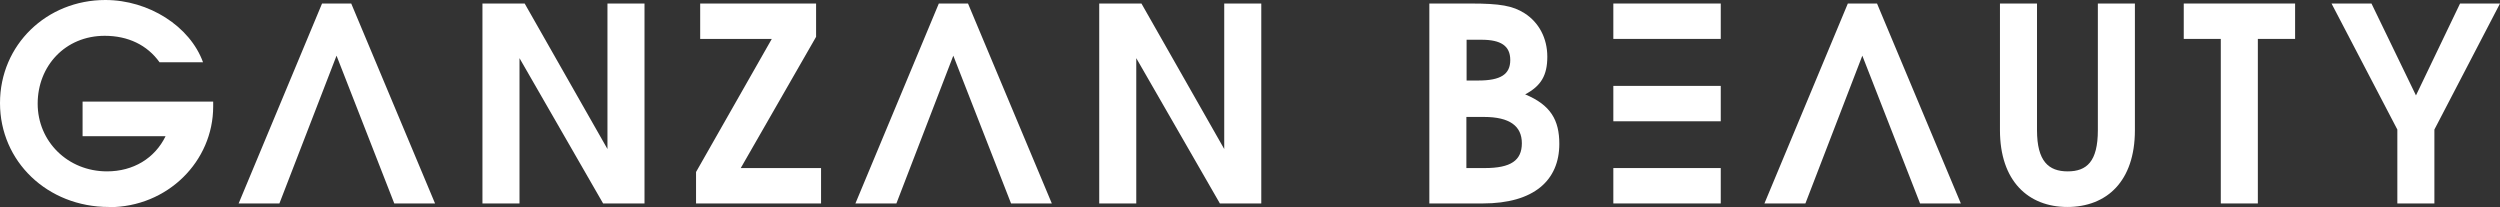 <?xml version="1.0" encoding="UTF-8"?><svg id="b" xmlns="http://www.w3.org/2000/svg" width="120.79" height="10" viewBox="0 0 120.79 10"><rect x="0" y="0" width="120.79" height="10" fill="#333333" stroke="none"/><g id="c"><rect x="77.95" y=".17" width="5.19" height="1.71" fill="#fff" stroke-width="0"/><path d="m5.26,10C2.29,10,0,7.8,0,4.98S2.26,0,5.09,0c2.1,0,4.09,1.27,4.72,3.01h-2.1c-.6-.84-1.53-1.28-2.65-1.28-1.91,0-3.24,1.46-3.24,3.28s1.45,3.27,3.35,3.27c1.27,0,2.31-.63,2.83-1.7H3.99v-1.67h6.31v.24c0,2.63-2.19,4.86-5.04,4.86" fill="#fff" stroke-width="0"/><polygon points="16.26 2.69 13.5 9.83 11.53 9.83 15.56 .17 16.97 .17 21.02 9.83 19.05 9.83 16.26 2.69" fill="#fff" stroke-width="0"/><polygon points="46.06 2.69 43.31 9.83 41.33 9.83 45.36 .17 46.77 .17 50.82 9.83 48.85 9.83 46.06 2.69" fill="#fff" stroke-width="0"/><polygon points="29.14 9.83 25.1 2.81 25.1 9.83 23.31 9.83 23.31 .17 25.35 .17 29.35 7.2 29.35 .17 31.14 .17 31.14 9.83 29.14 9.83" fill="#fff" stroke-width="0"/><polygon points="33.63 9.83 33.63 8.31 37.29 1.88 33.83 1.88 33.83 .17 39.43 .17 39.43 1.78 35.79 8.12 39.67 8.12 39.67 9.83 33.63 9.83" fill="#fff" stroke-width="0"/><polygon points="58.94 9.83 54.9 2.81 54.9 9.83 53.11 9.83 53.11 .17 55.15 .17 59.15 7.2 59.15 .17 60.94 .17 60.94 9.83 58.94 9.83" fill="#fff" stroke-width="0"/><polygon points="89.98 2.69 87.23 9.83 85.25 9.83 89.28 .17 90.69 .17 94.74 9.83 92.77 9.83 89.98 2.69" fill="#fff" stroke-width="0"/><path d="m71.63,9.83h-2.57V.17h1.99c1.44,0,2.04.11,2.61.47.69.44,1.1,1.2,1.1,2.1s-.3,1.41-1.07,1.82c1.23.51,1.65,1.24,1.65,2.39,0,1.76-1.22,2.88-3.7,2.88m-.05-7.91h-.73v1.97h.57c1.08,0,1.54-.3,1.54-.99s-.46-.98-1.39-.98m.12,3.73h-.85v2.47h.89c1.26,0,1.79-.37,1.79-1.2s-.59-1.27-1.83-1.27" fill="#fff" stroke-width="0"/><path d="m99.89,10c-1.9,0-3.26-1.26-3.26-3.71V.17h1.79v6.12c0,1.5.56,1.99,1.48,1.99s1.46-.47,1.46-1.99V.17h1.79v6.12c0,2.47-1.36,3.71-3.27,3.71" fill="#fff" stroke-width="0"/><polygon points="109.09 1.88 109.09 9.83 107.3 9.83 107.3 1.88 105.51 1.88 105.51 .17 110.89 .17 110.89 1.88 109.09 1.88" fill="#fff" stroke-width="0"/><polygon points="117.62 6.26 117.62 9.83 115.83 9.83 115.83 6.26 112.65 .17 114.58 .17 116.73 4.61 118.86 .17 120.79 .17 117.62 6.26" fill="#fff" stroke-width="0"/><rect x="77.95" y="4.15" width="5.19" height="1.71" fill="#fff" stroke-width="0"/><rect x="77.95" y="8.12" width="5.19" height="1.71" fill="#fff" stroke-width="0"/></g></svg>